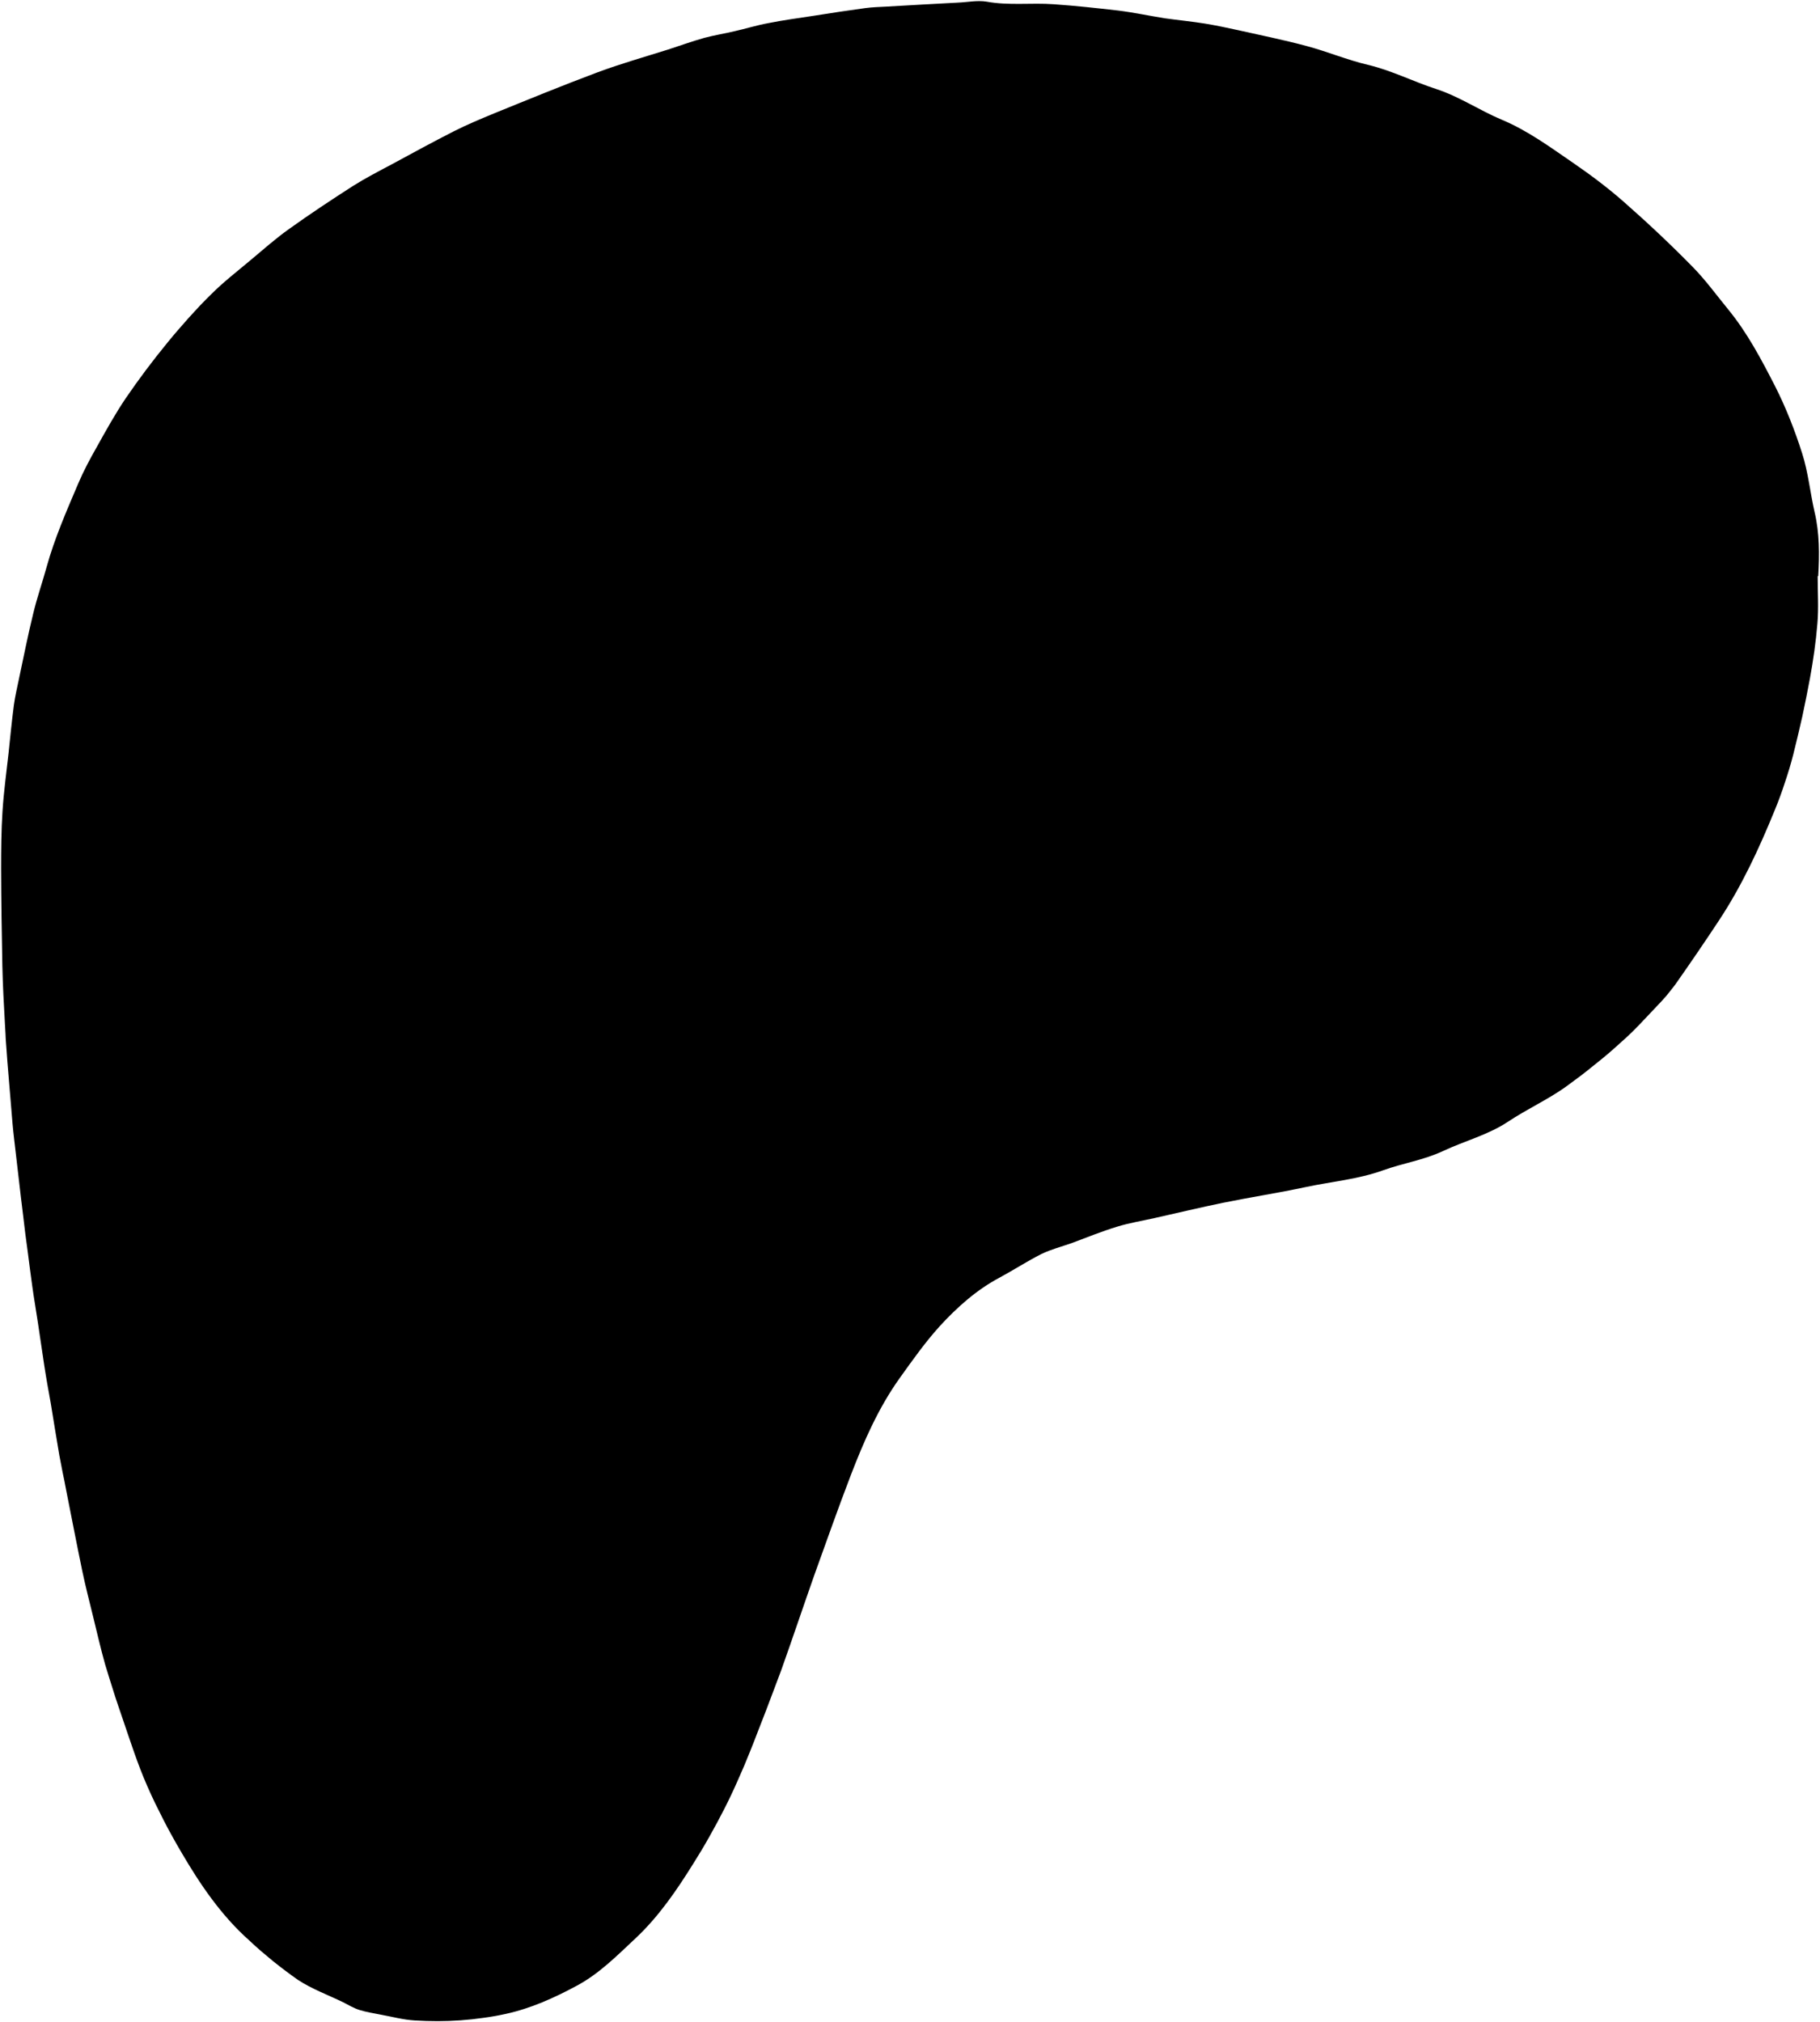 <svg version="1.2" xmlns="http://www.w3.org/2000/svg" viewBox="0 0 1326 1473" width="1326" height="1473">
	<title>ptreoon2-svg</title>
	<style>
		.s0 { fill: #000000 } 
	</style>
	<path id="Layer" class="s0" d="m1324.3 419.8c0 11.5 0.8 23.1-0.2 34.5-1.1 13.3-3 26.6-5.4 39.7q-1.3 7-2.7 14-1.4 7-2.9 14-1.6 6.9-3.2 13.8-1.7 7-3.4 13.9-1.3 5.1-2.8 10.1-1.5 5-3.2 10-1.6 5-3.4 9.9-1.8 5-3.8 9.8c-11.5 28.3-24.3 55.9-41.1 81.3q-15.6 23.6-31.8 46.6-1.6 2.1-3.2 4.1-1.6 2.1-3.3 4.1-1.7 2-3.5 3.9-1.8 1.9-3.6 3.8c-8.3 8.7-16.3 17.7-25.3 25.5q-4.9 4.5-9.9 8.8-5.1 4.3-10.3 8.4-5.1 4.2-10.4 8.2-5.3 4-10.7 7.9c-13.1 9.2-27.8 15.9-41.2 24.8-14.8 9.9-31.8 14.1-47.7 21.6-14.1 6.6-29.2 8.8-43.6 14-18.3 6.6-37.5 8.2-56.3 12.2-20 4.3-40.4 7.4-60.5 11.5-16.5 3.4-32.8 7.3-49.3 11-9.3 2.1-18.7 3.6-27.8 6.4-11.1 3.4-22 7.8-32.9 11.9-7.4 2.6-15.2 4.6-22.2 8-10.3 5.2-20.1 11.6-30.3 17.1-16.8 8.9-30.9 21.5-43.6 35.3-10.7 11.8-20.1 25.1-29.4 38.1-15.4 21.6-26 45.8-35.5 70.5-9.3 24.2-17.9 48.7-26.7 73.1-8.1 23-15.8 46-24 69q-2.8 7.4-5.6 14.9-2.8 7.4-5.6 14.8-2.9 7.5-5.8 14.9-2.8 7.4-5.8 14.8-4.2 10.6-8.9 21-4.6 10.5-9.8 20.7-5.2 10.2-10.8 20.1-5.6 10-11.7 19.6c-12.2 19.6-25.2 38.6-42 54.4-13.5 12.6-26.5 25.9-43 34.7-16.5 8.9-33.4 16.5-51.6 20.5q-8.1 1.8-16.4 2.9-8.3 1.2-16.6 1.8-8.4 0.6-16.7 0.6-8.4 0-16.7-0.5c-8.5-0.5-16.8-2.8-25.2-4.3-5-1-10.1-1.8-15-3.3-4.2-1.3-8-3.6-11.9-5.6-11.1-5.4-22.9-9.7-33.1-16.4q-4.7-3.3-9.2-6.7-4.5-3.4-9-7-4.4-3.6-8.7-7.3-4.3-3.7-8.4-7.6c-20.4-18.1-35.7-40.6-49.4-64q-3.5-5.9-6.8-11.9-3.3-5.9-6.4-12-3.1-6.1-6.1-12.2-3-6.2-5.7-12.4c-7.1-16.1-12.4-32.9-18.1-49.5q-1.7-4.8-3.3-9.7-1.7-4.9-3.2-9.8-1.6-4.9-3.1-9.8-1.5-4.9-3-9.8c-3.3-11.7-6-23.6-8.9-35.4-2.7-11-5.5-21.9-7.8-32.9-4.1-19.8-7.9-39.5-11.8-59.2q-0.6-3.1-1.2-6.3-0.7-3.1-1.3-6.2-0.6-3.2-1.2-6.3-0.6-3.1-1.2-6.2c-2.2-12.6-4.1-25.1-6.2-37.6-1.7-9.4-3.4-18.7-4.8-28-1.6-10.3-3-20.6-4.6-30.9-1.3-8.9-2.9-17.7-4.1-26.6-1.2-8.3-2.2-16.7-3.3-25q-0.4-3.3-0.9-6.7-0.4-3.3-0.9-6.7-0.4-3.3-0.8-6.7-0.4-3.4-0.8-6.7c-1.1-8.7-2.1-17.3-3.1-26l-3.5-30.1c-0.4-3.6-0.8-7.1-1.1-10.7-1.2-14.8-2.5-29.6-3.7-44.5q-0.3-3.4-0.5-6.9-0.3-3.4-0.5-6.8-0.3-3.5-0.4-6.9-0.2-3.5-0.4-7c-0.8-14.3-1.6-28.5-1.9-42.8q-0.2-8.9-0.3-17.7-0.2-8.8-0.3-17.6-0.1-8.9-0.2-17.7-0.1-8.8-0.1-17.6c0-13.9 0.1-27.8 1-41.6 0.9-14.4 2.9-28.8 4.5-43.3 1.2-11.4 2.3-22.8 3.8-34.3 0.9-6.5 2.4-12.8 3.7-19.1 3.4-15.9 6.5-31.8 10.4-47.6 2.7-11.4 6.6-22.4 9.7-33.7 5.8-21 14.5-40.8 23-60.8 3.9-9.2 8.6-18 13.5-26.6 6.8-12.2 13.5-24.3 21.2-35.7q14.3-20.9 30.3-40.4 3.8-4.7 7.7-9.2 3.9-4.5 7.9-9 4-4.4 8.1-8.8 4.1-4.3 8.4-8.5c8.8-8.8 18.8-16.5 28.3-24.5 9.4-7.8 18.4-15.9 28.3-22.9 15.2-10.9 30.8-21.2 46.5-31.3 9.2-5.8 18.9-10.8 28.5-15.9 14.9-8.1 29.8-16.2 44.9-23.9 9.5-4.8 19.3-8.9 29.2-13 25.1-10.2 50.2-20.5 75.6-30 16.9-6.3 34.3-11.2 51.4-16.6 8.9-2.9 17.5-6 26.4-8.5 7.4-2 14.8-3.1 22.2-4.9 8.1-1.8 16-4.3 24.2-5.8 11-2.2 22.2-3.7 33.3-5.4 12.6-2 25-3.9 37.6-5.6 5.1-0.7 10.4-0.8 15.6-1.1 17.3-1 34.7-2 52-2.9 6.9-0.3 14.1-1.8 20.8-0.7 16.3 3 32.7 0.7 49 1.9 15.8 1.1 31.4 2.8 47 4.6 11.3 1.4 22.4 3.8 33.7 5.6 9.8 1.4 19.6 2.3 29.5 3.9 7.9 1.3 15.8 3 23.7 4.7 16.9 3.8 33.8 7.2 50.5 11.7 14.9 4 29.4 10.1 44.3 13.6 17.3 4.1 33.1 12.2 49.7 17.6 17 5.5 31.7 15.6 47.9 22.4 18.9 7.9 35.3 20 52.1 31.5 12.8 8.8 25.2 18.1 36.8 28.3 17.2 15.1 33.9 30.8 49.9 47.1 9.5 9.6 17.6 20.8 26.2 31.3 14 17.1 24.2 36.5 34.2 56 7.9 15.6 14.4 32.2 19.7 48.9 4.4 13.7 5.8 28.5 9 42.5 3.7 15.5 3.6 31.1 2.7 46.8z"/>
</svg>